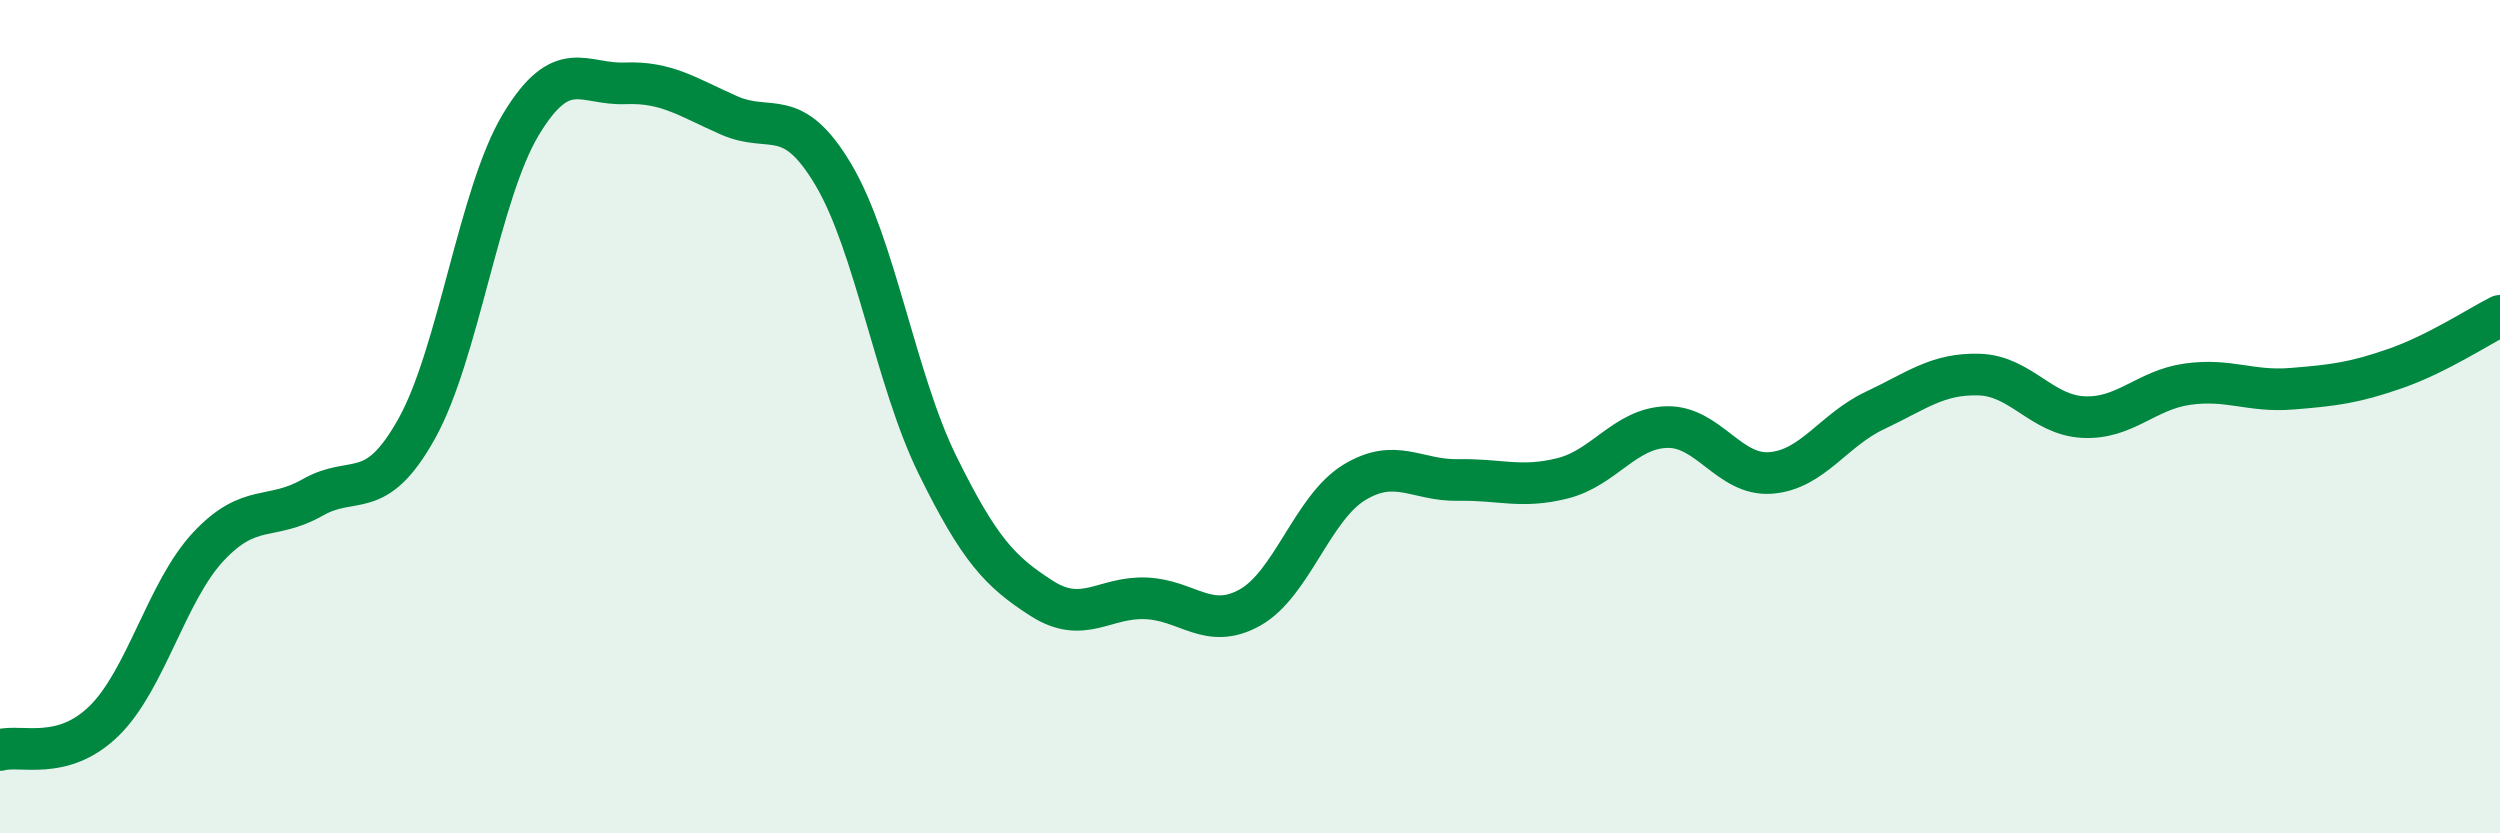 
    <svg width="60" height="20" viewBox="0 0 60 20" xmlns="http://www.w3.org/2000/svg">
      <path
        d="M 0,18 C 0.5,17.86 1.5,18.28 2.5,17.3 C 3.5,16.32 4,14.19 5,13.12 C 6,12.05 6.5,12.51 7.5,11.94 C 8.5,11.37 9,12.08 10,10.29 C 11,8.5 11.5,4.65 12.5,2.99 C 13.5,1.33 14,2.04 15,2 C 16,1.96 16.5,2.33 17.5,2.77 C 18.5,3.21 19,2.51 20,4.19 C 21,5.87 21.5,9.13 22.5,11.16 C 23.5,13.19 24,13.72 25,14.36 C 26,15 26.5,14.32 27.5,14.36 C 28.5,14.4 29,15.14 30,14.58 C 31,14.02 31.5,12.19 32.5,11.58 C 33.5,10.97 34,11.54 35,11.52 C 36,11.5 36.5,11.73 37.5,11.48 C 38.5,11.23 39,10.28 40,10.25 C 41,10.22 41.5,11.43 42.5,11.35 C 43.5,11.27 44,10.32 45,9.85 C 46,9.38 46.5,8.96 47.5,8.99 C 48.5,9.02 49,9.96 50,10.01 C 51,10.06 51.5,9.36 52.5,9.22 C 53.5,9.08 54,9.41 55,9.33 C 56,9.25 56.5,9.19 57.5,8.84 C 58.5,8.49 59.5,7.83 60,7.58L60 20L0 20Z"
        fill="#008740"
        opacity="0.1"
        stroke-linecap="round"
        stroke-linejoin="round"
      />
      <path
        d="M 0,18 C 0.5,17.86 1.5,18.28 2.5,17.3 C 3.5,16.32 4,14.19 5,13.12 C 6,12.05 6.5,12.51 7.5,11.94 C 8.5,11.37 9,12.08 10,10.29 C 11,8.5 11.5,4.65 12.5,2.99 C 13.5,1.33 14,2.04 15,2 C 16,1.96 16.5,2.33 17.5,2.77 C 18.5,3.21 19,2.51 20,4.19 C 21,5.87 21.5,9.13 22.5,11.16 C 23.5,13.19 24,13.72 25,14.36 C 26,15 26.5,14.32 27.5,14.36 C 28.5,14.4 29,15.14 30,14.58 C 31,14.02 31.5,12.19 32.5,11.58 C 33.5,10.97 34,11.54 35,11.52 C 36,11.5 36.5,11.73 37.5,11.48 C 38.5,11.23 39,10.28 40,10.25 C 41,10.22 41.5,11.43 42.5,11.35 C 43.5,11.27 44,10.32 45,9.85 C 46,9.38 46.5,8.96 47.5,8.99 C 48.5,9.02 49,9.96 50,10.01 C 51,10.06 51.5,9.36 52.5,9.22 C 53.5,9.08 54,9.41 55,9.33 C 56,9.25 56.5,9.19 57.5,8.84 C 58.5,8.49 59.5,7.83 60,7.58"
        stroke="#008740"
        stroke-width="1"
        fill="none"
        stroke-linecap="round"
        stroke-linejoin="round"
      />
    </svg>
  